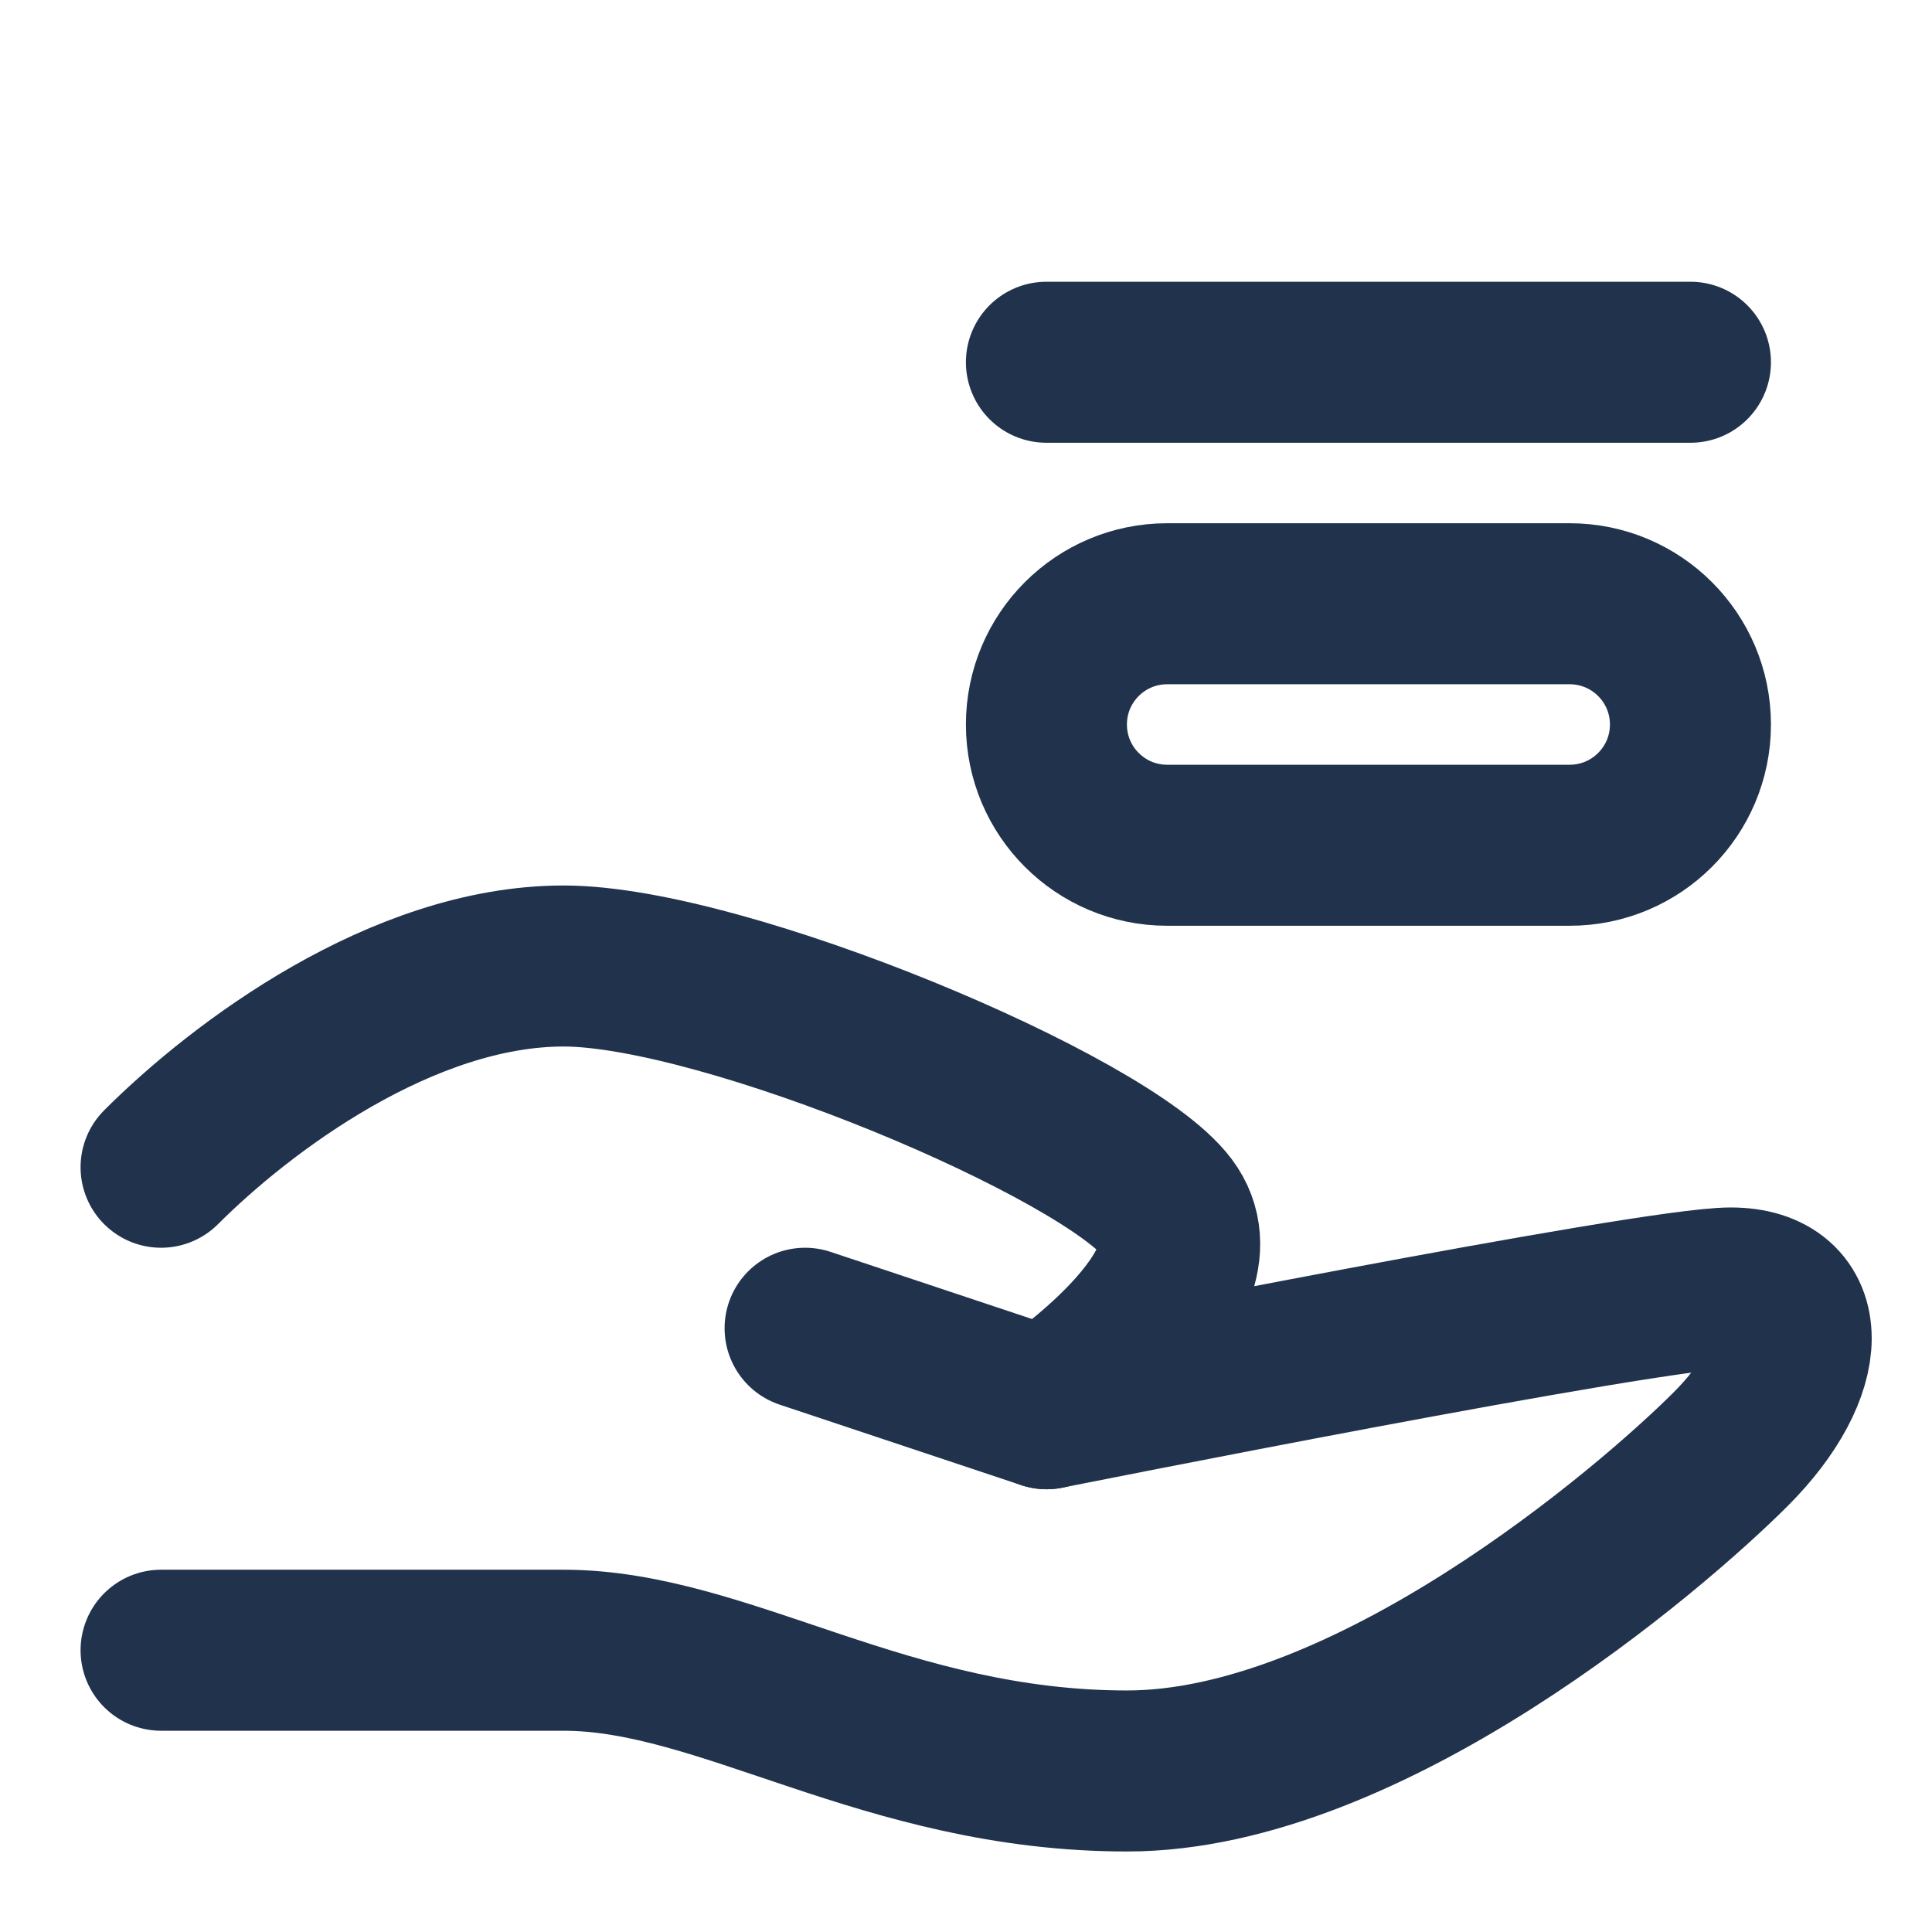 <svg width="32" height="32" viewBox="0 0 32 32" fill="none" xmlns="http://www.w3.org/2000/svg">
<path d="M13.335 22L17.335 23.333C17.335 23.333 27.335 21.333 28.668 21.333C30.001 21.333 30.001 22.667 28.668 24C27.335 25.333 22.668 29.333 18.668 29.333C14.668 29.333 12.001 27.333 9.335 27.333C6.668 27.333 2.668 27.333 2.668 27.333" stroke="#21324D" stroke-width="2.667" stroke-linecap="round" stroke-linejoin="round"/>
<path d="M2.668 19.333C4.001 18 6.668 16 9.335 16C12.001 16 18.335 18.667 19.335 20C20.335 21.333 17.335 23.333 17.335 23.333" stroke="#21324D" stroke-width="2.667" stroke-linecap="round" stroke-linejoin="round"/>
<path d="M25.999 10H19.332C18.227 10 17.332 10.895 17.332 12C17.332 13.105 18.227 14 19.332 14H25.999C27.103 14 27.999 13.105 27.999 12C27.999 10.895 27.103 10 25.999 10Z" stroke="#21324D" stroke-width="2.667"/>
<path d="M17.332 6H27.999" stroke="#21324D" stroke-width="2.667" stroke-linecap="round"/>
</svg>
